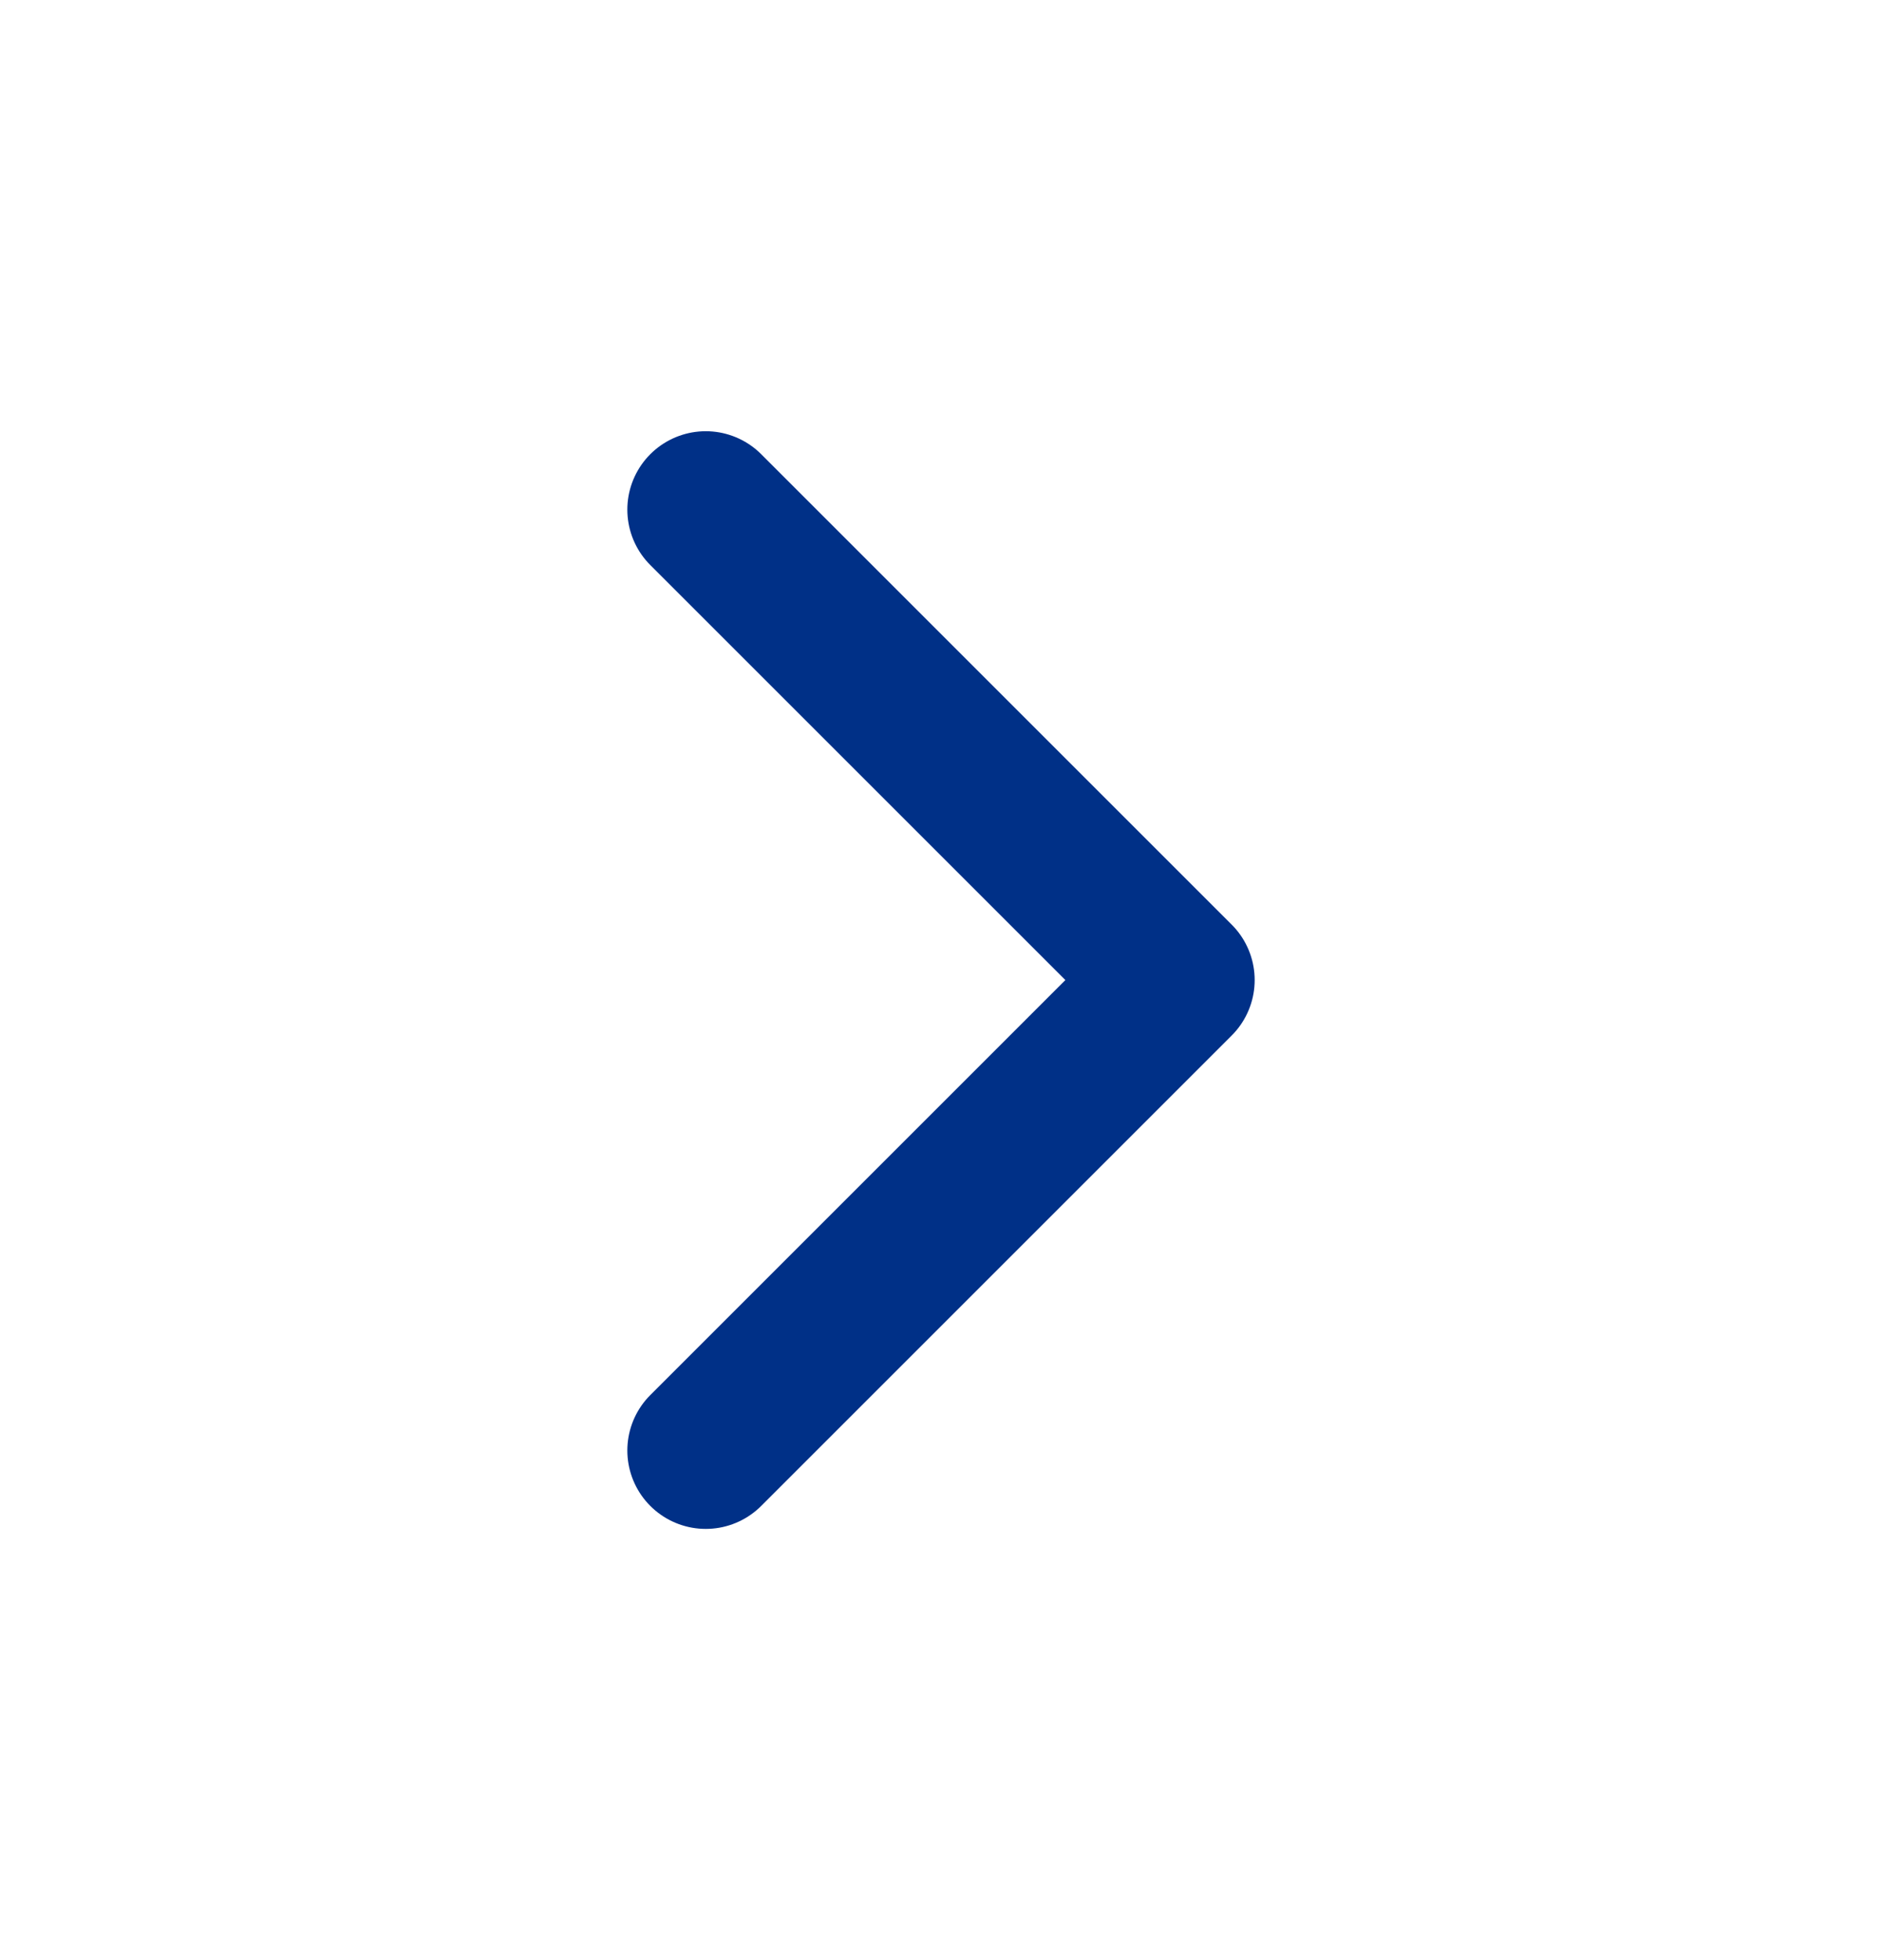 <?xml version="1.0" encoding="UTF-8"?> <svg xmlns="http://www.w3.org/2000/svg" width="24" height="25" viewBox="0 0 24 25" fill="none"> <path d="M9 18.5L15 12.5L9 6.5" stroke="#003087" stroke-width="2" stroke-linecap="round" stroke-linejoin="round"></path> </svg> 